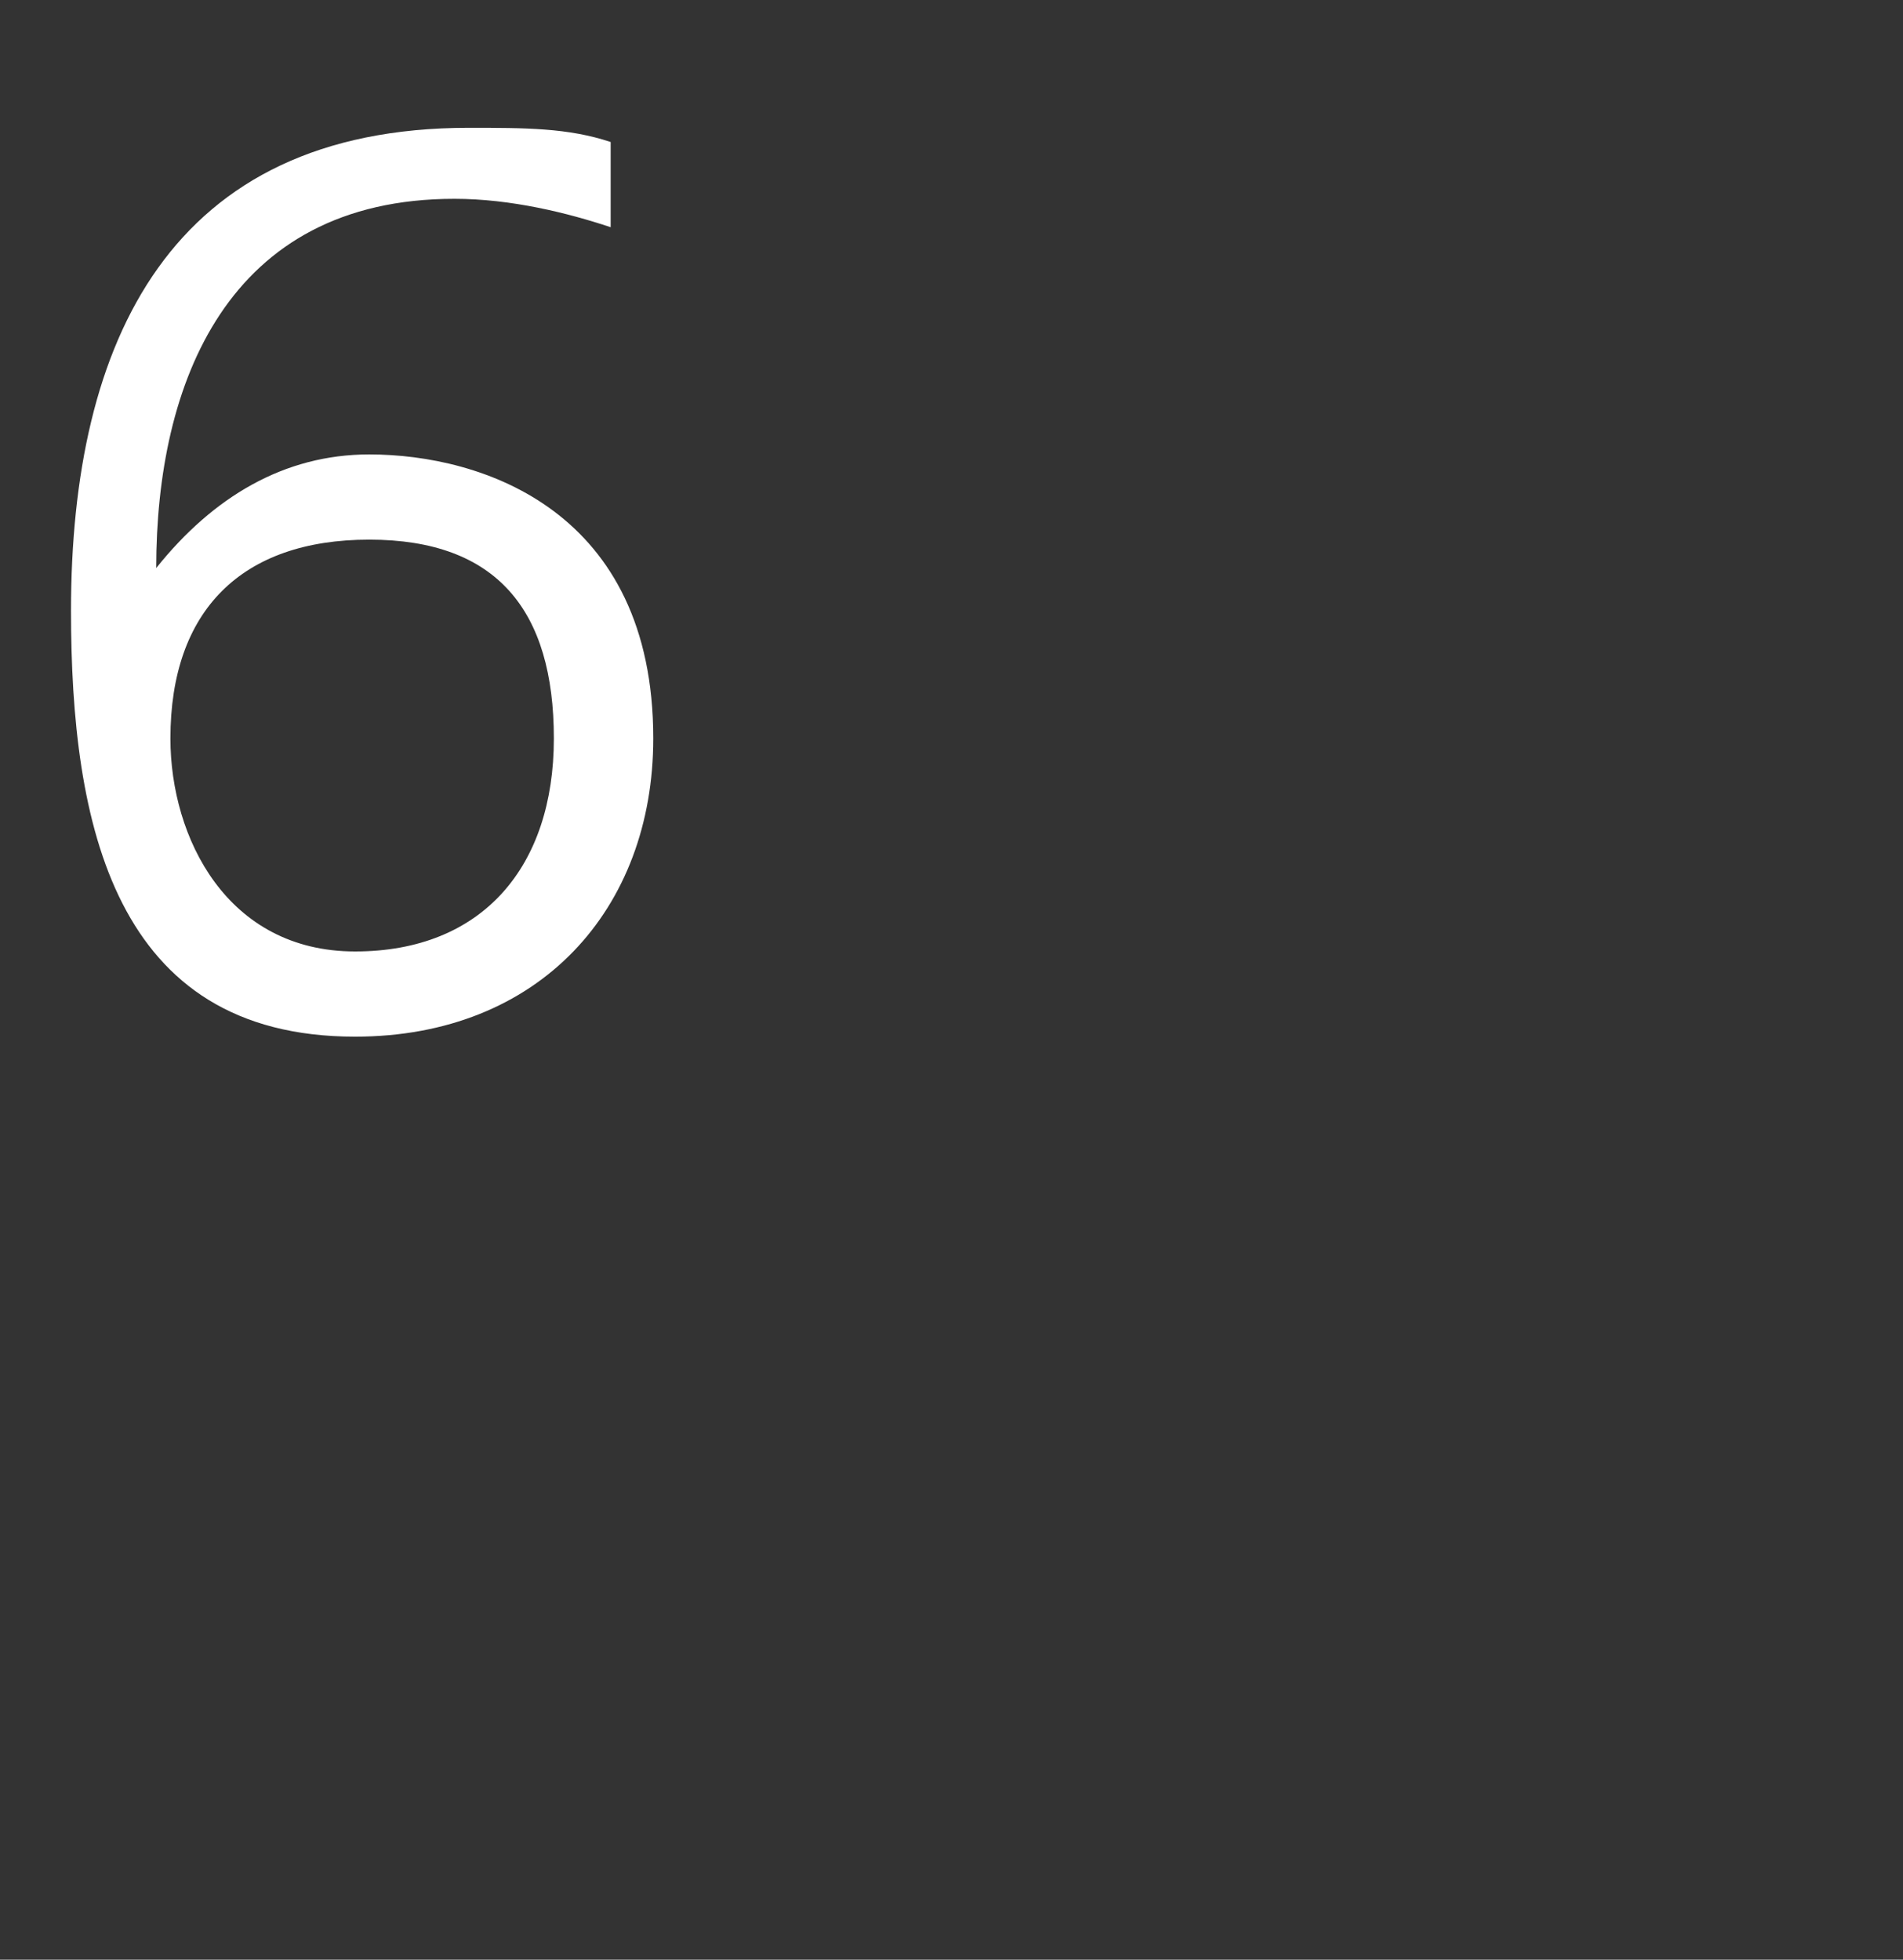 <?xml version="1.0" standalone="no"?>
<!DOCTYPE svg PUBLIC "-//W3C//DTD SVG 1.1//EN" "http://www.w3.org/Graphics/SVG/1.1/DTD/svg11.dtd">
<svg xmlns="http://www.w3.org/2000/svg" version="1.1" width="13.4px" height="13.8px" viewBox="0 0 13.4 13.8">
  <rect x="0" y="0" width="13.4" height="13.8" fill="#333333" stroke="none"/>
  <desc>6</desc>
  <defs/>
  <g id="Polygon433229">
    <path d="M 0.5 4.3 C 0.5 2.4 1.2 0.9 3.3 0.9 C 3.7 0.9 4 0.9 4.3 1 C 4.3 1 4.3 1.6 4.3 1.6 C 4 1.5 3.6 1.4 3.2 1.4 C 1.6 1.4 1.1 2.7 1.1 4 C 1.1 4 1.1 4 1.1 4 C 1.5 3.5 2 3.2 2.6 3.2 C 3.4 3.2 4.6 3.6 4.6 5.2 C 4.6 6.4 3.8 7.3 2.5 7.3 C 0.8 7.3 0.5 5.8 0.5 4.3 Z M 1.2 5.2 C 1.2 5.9 1.6 6.7 2.5 6.7 C 3.4 6.7 3.9 6.1 3.9 5.2 C 3.9 4.3 3.5 3.8 2.6 3.8 C 1.7 3.8 1.2 4.3 1.2 5.2 Z " stroke="none" fill="#fff"/>
  </g>
</svg>